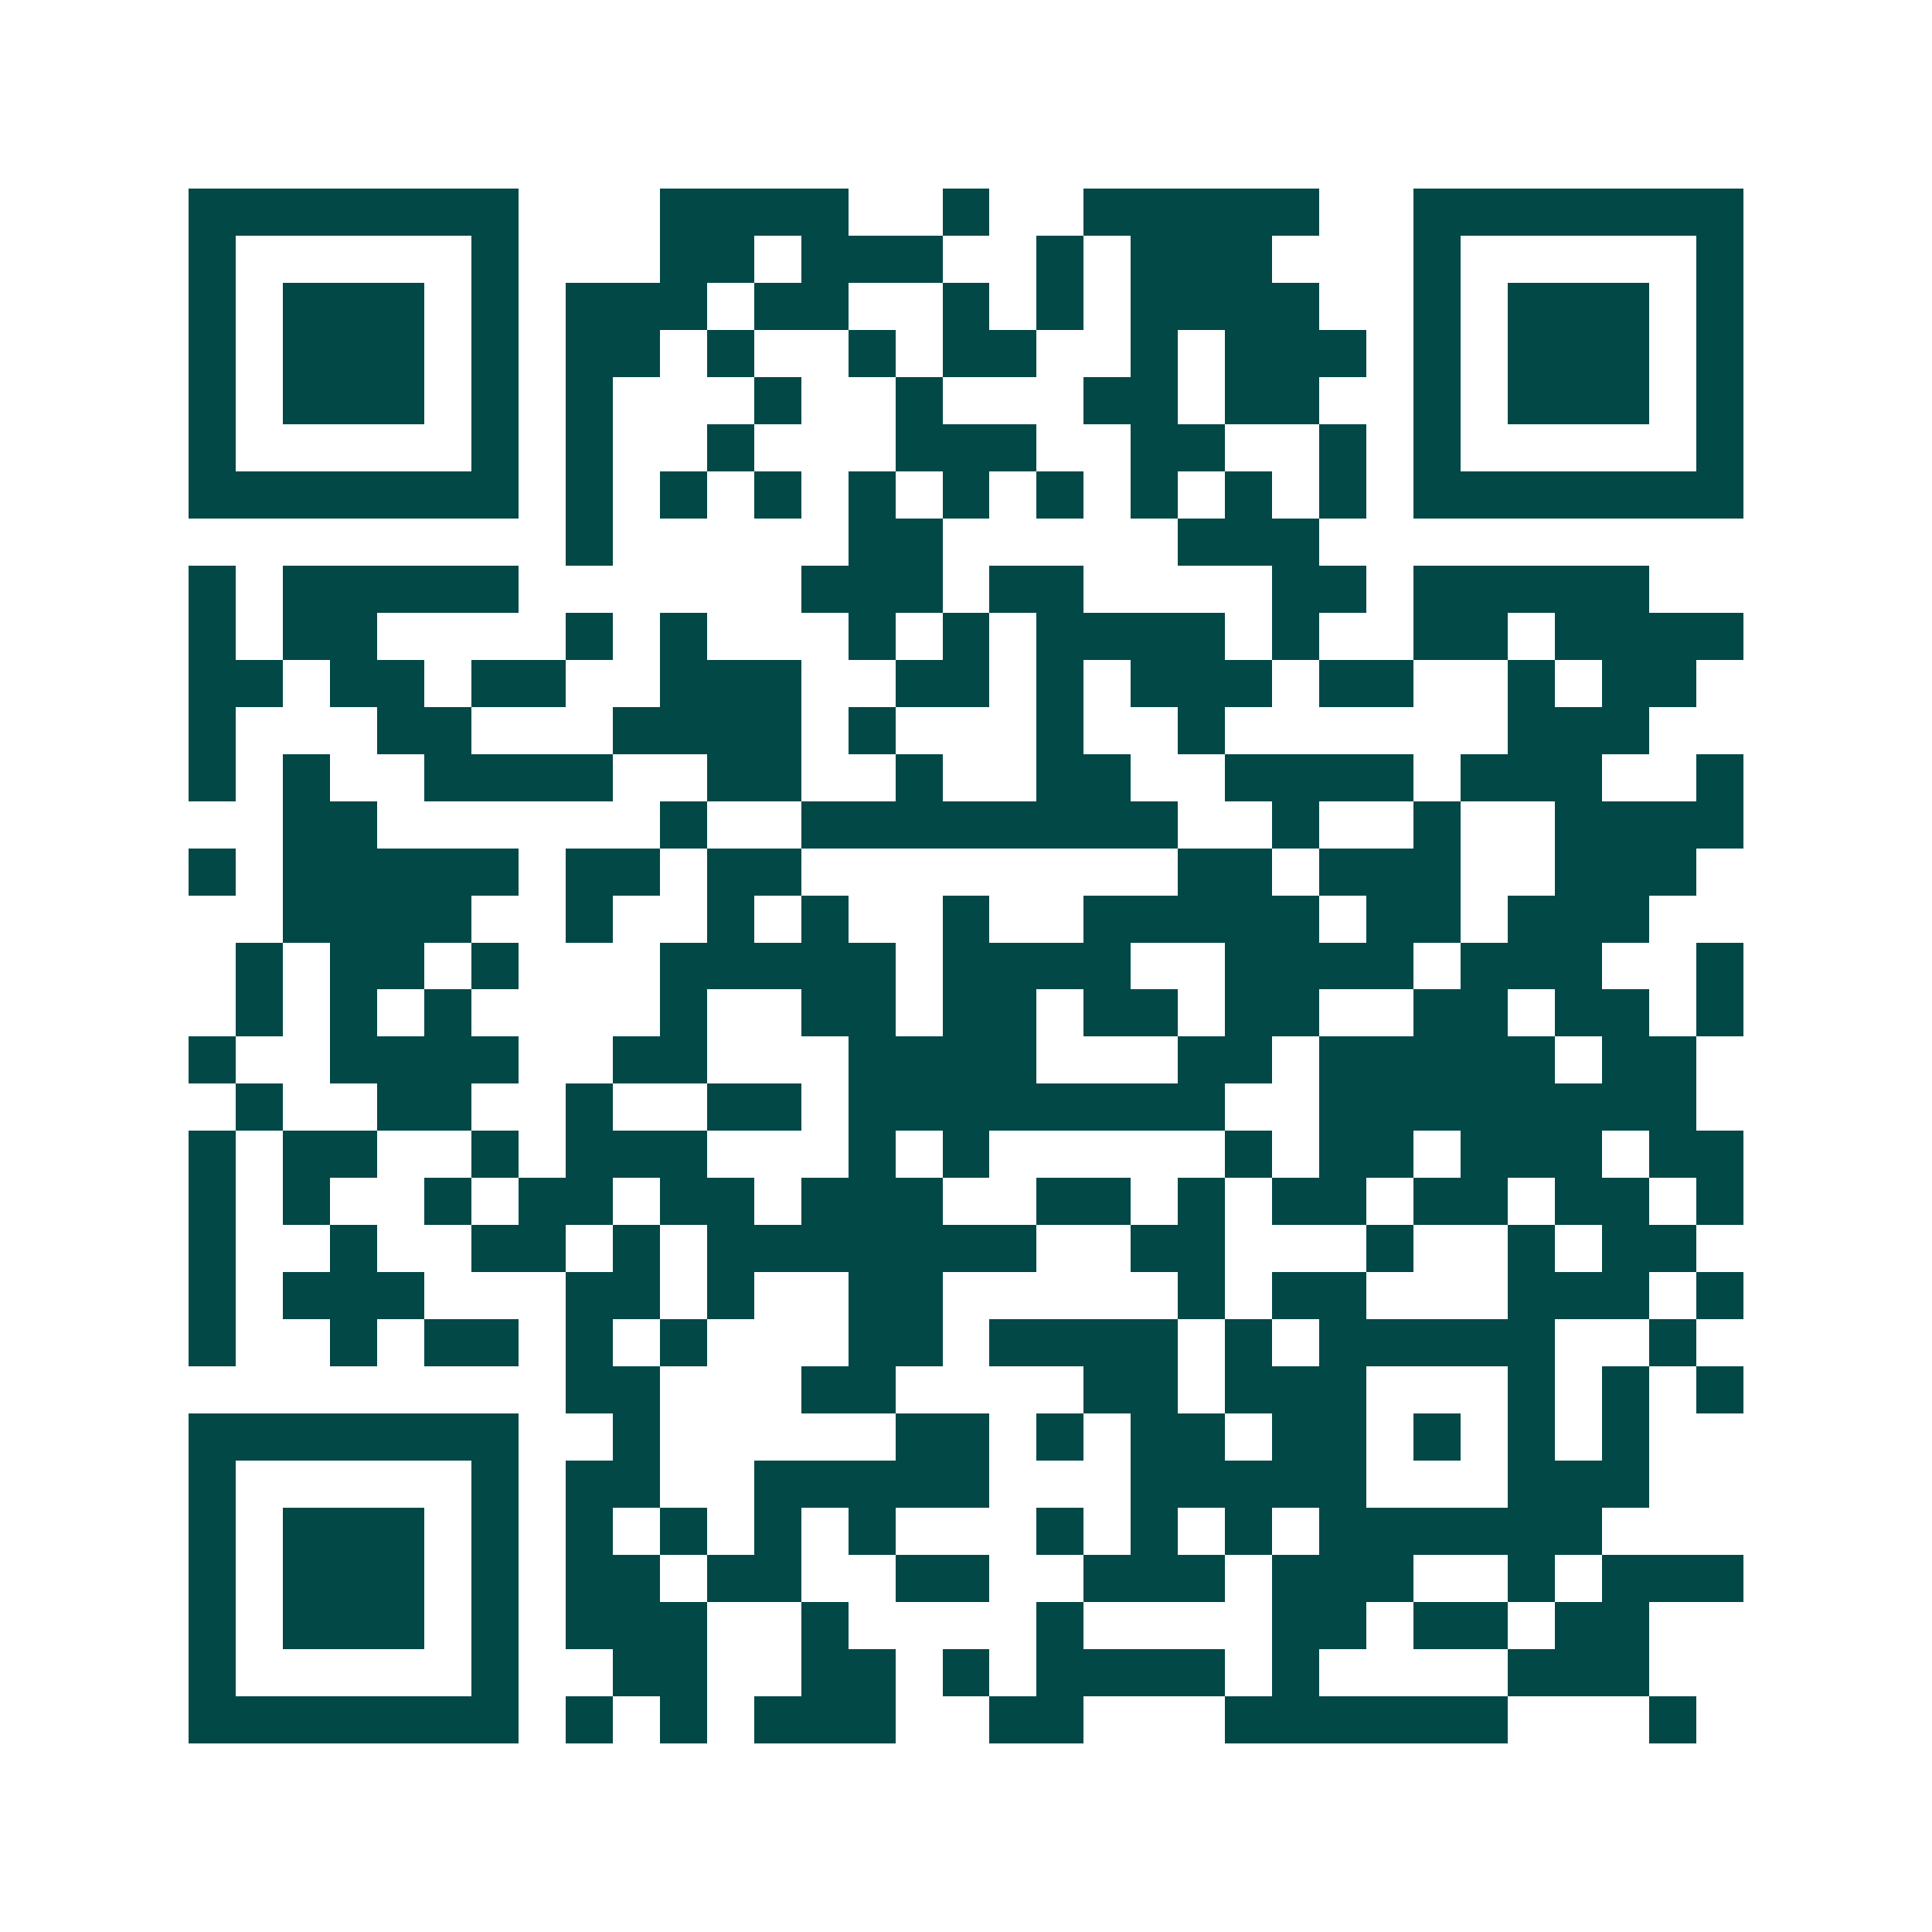 <svg xmlns="http://www.w3.org/2000/svg" width="200" height="200" viewBox="0 0 41 41" shape-rendering="crispEdges"><path fill="#ffffff" d="M0 0h41v41H0z"/><path stroke="#014847" d="M4 4.5h7m3 0h4m2 0h1m2 0h5m2 0h7M4 5.5h1m5 0h1m3 0h2m1 0h3m2 0h1m1 0h3m3 0h1m5 0h1M4 6.5h1m1 0h3m1 0h1m1 0h3m1 0h2m2 0h1m1 0h1m1 0h4m2 0h1m1 0h3m1 0h1M4 7.5h1m1 0h3m1 0h1m1 0h2m1 0h1m2 0h1m1 0h2m2 0h1m1 0h3m1 0h1m1 0h3m1 0h1M4 8.5h1m1 0h3m1 0h1m1 0h1m3 0h1m2 0h1m3 0h2m1 0h2m2 0h1m1 0h3m1 0h1M4 9.5h1m5 0h1m1 0h1m2 0h1m3 0h3m2 0h2m2 0h1m1 0h1m5 0h1M4 10.5h7m1 0h1m1 0h1m1 0h1m1 0h1m1 0h1m1 0h1m1 0h1m1 0h1m1 0h1m1 0h7M12 11.5h1m5 0h2m5 0h3M4 12.5h1m1 0h5m6 0h3m1 0h2m4 0h2m1 0h5M4 13.5h1m1 0h2m4 0h1m1 0h1m3 0h1m1 0h1m1 0h4m1 0h1m2 0h2m1 0h4M4 14.5h2m1 0h2m1 0h2m2 0h3m2 0h2m1 0h1m1 0h3m1 0h2m2 0h1m1 0h2M4 15.5h1m3 0h2m3 0h4m1 0h1m3 0h1m2 0h1m6 0h3M4 16.5h1m1 0h1m2 0h4m2 0h2m2 0h1m2 0h2m2 0h4m1 0h3m2 0h1M6 17.5h2m6 0h1m2 0h8m2 0h1m2 0h1m2 0h4M4 18.5h1m1 0h5m1 0h2m1 0h2m8 0h2m1 0h3m2 0h3M6 19.5h4m2 0h1m2 0h1m1 0h1m2 0h1m2 0h5m1 0h2m1 0h3M5 20.5h1m1 0h2m1 0h1m3 0h5m1 0h4m2 0h4m1 0h3m2 0h1M5 21.5h1m1 0h1m1 0h1m4 0h1m2 0h2m1 0h2m1 0h2m1 0h2m2 0h2m1 0h2m1 0h1M4 22.5h1m2 0h4m2 0h2m3 0h4m3 0h2m1 0h5m1 0h2M5 23.5h1m2 0h2m2 0h1m2 0h2m1 0h8m2 0h8M4 24.5h1m1 0h2m2 0h1m1 0h3m3 0h1m1 0h1m5 0h1m1 0h2m1 0h3m1 0h2M4 25.5h1m1 0h1m2 0h1m1 0h2m1 0h2m1 0h3m2 0h2m1 0h1m1 0h2m1 0h2m1 0h2m1 0h1M4 26.5h1m2 0h1m2 0h2m1 0h1m1 0h7m2 0h2m3 0h1m2 0h1m1 0h2M4 27.5h1m1 0h3m3 0h2m1 0h1m2 0h2m5 0h1m1 0h2m3 0h3m1 0h1M4 28.5h1m2 0h1m1 0h2m1 0h1m1 0h1m3 0h2m1 0h4m1 0h1m1 0h5m2 0h1M12 29.5h2m3 0h2m4 0h2m1 0h3m3 0h1m1 0h1m1 0h1M4 30.5h7m2 0h1m5 0h2m1 0h1m1 0h2m1 0h2m1 0h1m1 0h1m1 0h1M4 31.5h1m5 0h1m1 0h2m2 0h5m3 0h5m3 0h3M4 32.5h1m1 0h3m1 0h1m1 0h1m1 0h1m1 0h1m1 0h1m3 0h1m1 0h1m1 0h1m1 0h6M4 33.5h1m1 0h3m1 0h1m1 0h2m1 0h2m2 0h2m2 0h3m1 0h3m2 0h1m1 0h3M4 34.5h1m1 0h3m1 0h1m1 0h3m2 0h1m4 0h1m4 0h2m1 0h2m1 0h2M4 35.5h1m5 0h1m2 0h2m2 0h2m1 0h1m1 0h4m1 0h1m4 0h3M4 36.5h7m1 0h1m1 0h1m1 0h3m2 0h2m3 0h6m3 0h1"/></svg>
